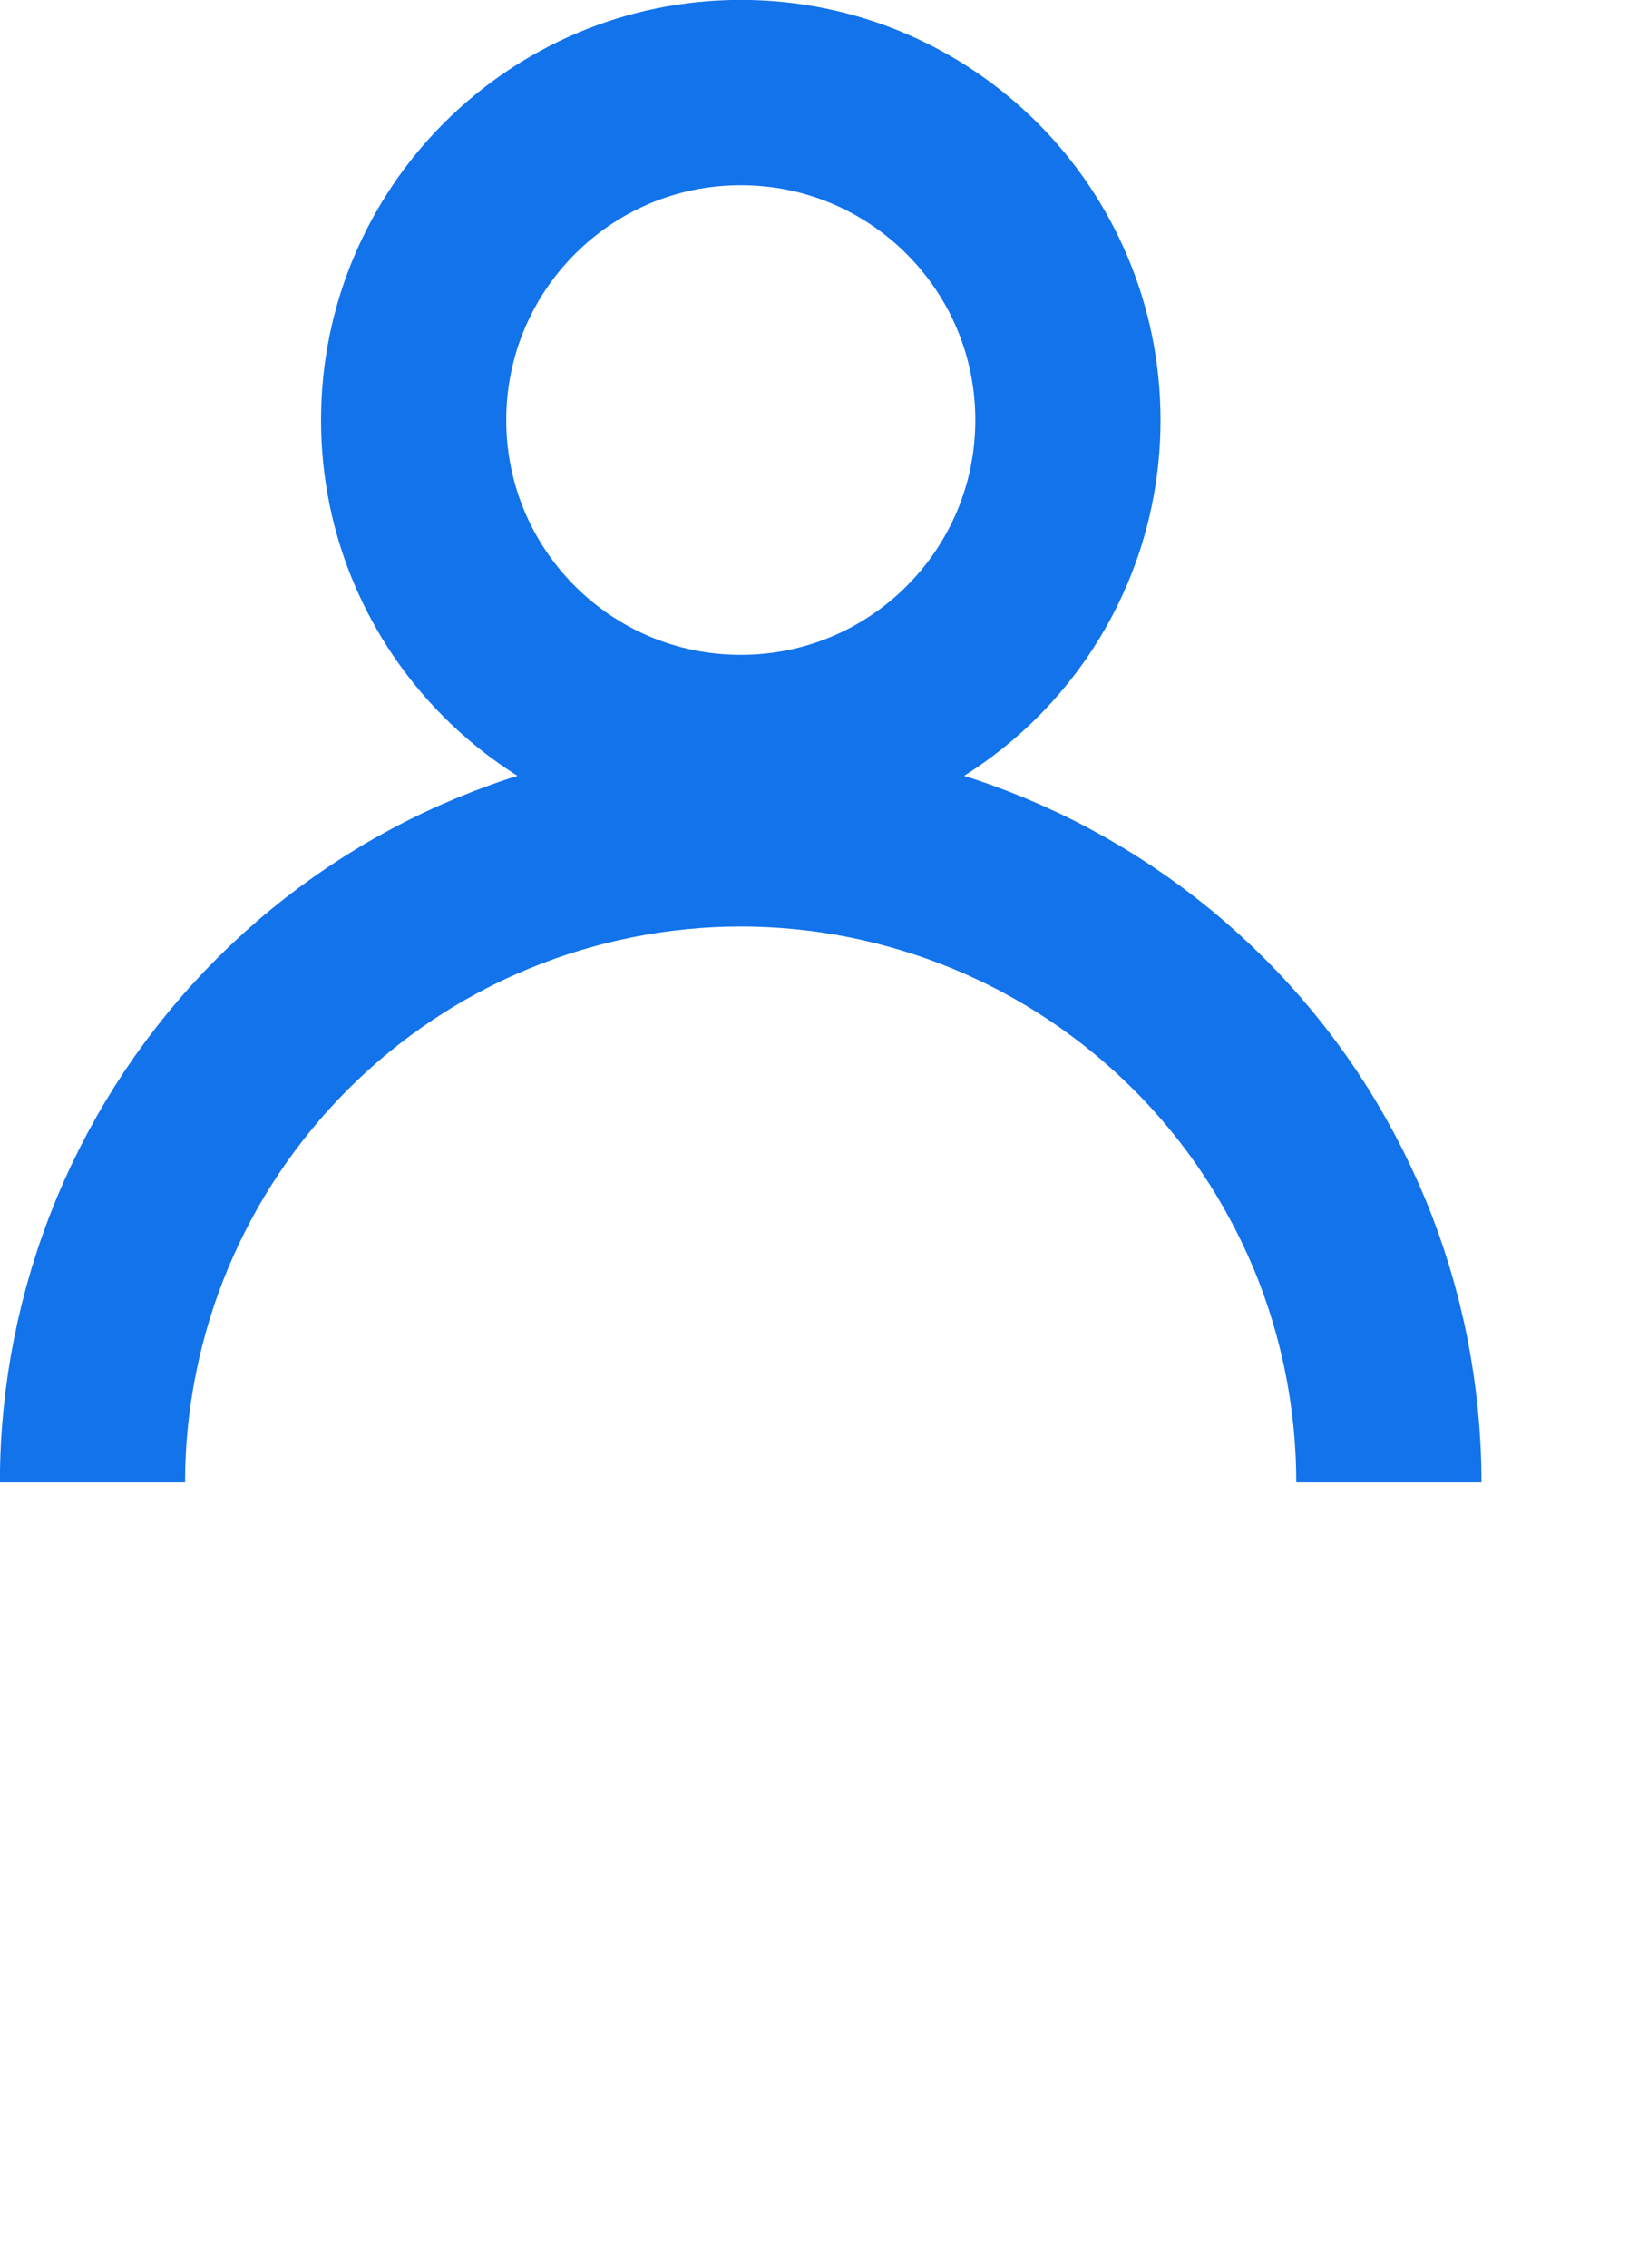 <?xml version="1.0" encoding="utf-8"?>
<svg xmlns="http://www.w3.org/2000/svg" fill="none" height="100%" overflow="visible" preserveAspectRatio="none" style="display: block;" viewBox="0 0 8 11" width="100%">
<g id="Group 30">
<path d="M5.184 2.038C5.184 2.915 4.473 3.626 3.596 3.626C2.719 3.626 2.008 2.915 2.008 2.038C2.008 1.16 2.719 0.449 3.596 0.449C4.473 0.449 5.184 1.16 5.184 2.038Z" id="Ellipse 2" stroke="#1273EB" stroke-width="0.899"/>
<path d="M0.449 7.191C0.449 6.778 0.531 6.369 0.689 5.987C0.847 5.606 1.079 5.259 1.371 4.967C1.663 4.675 2.01 4.443 2.392 4.285C2.773 4.127 3.183 4.045 3.596 4.045C4.009 4.045 4.418 4.127 4.8 4.285C5.181 4.443 5.528 4.675 5.82 4.967C6.113 5.259 6.344 5.606 6.503 5.987C6.661 6.369 6.742 6.778 6.742 7.191" id="Ellipse 3" stroke="#1273EB" stroke-width="0.899"/>
</g>
</svg>